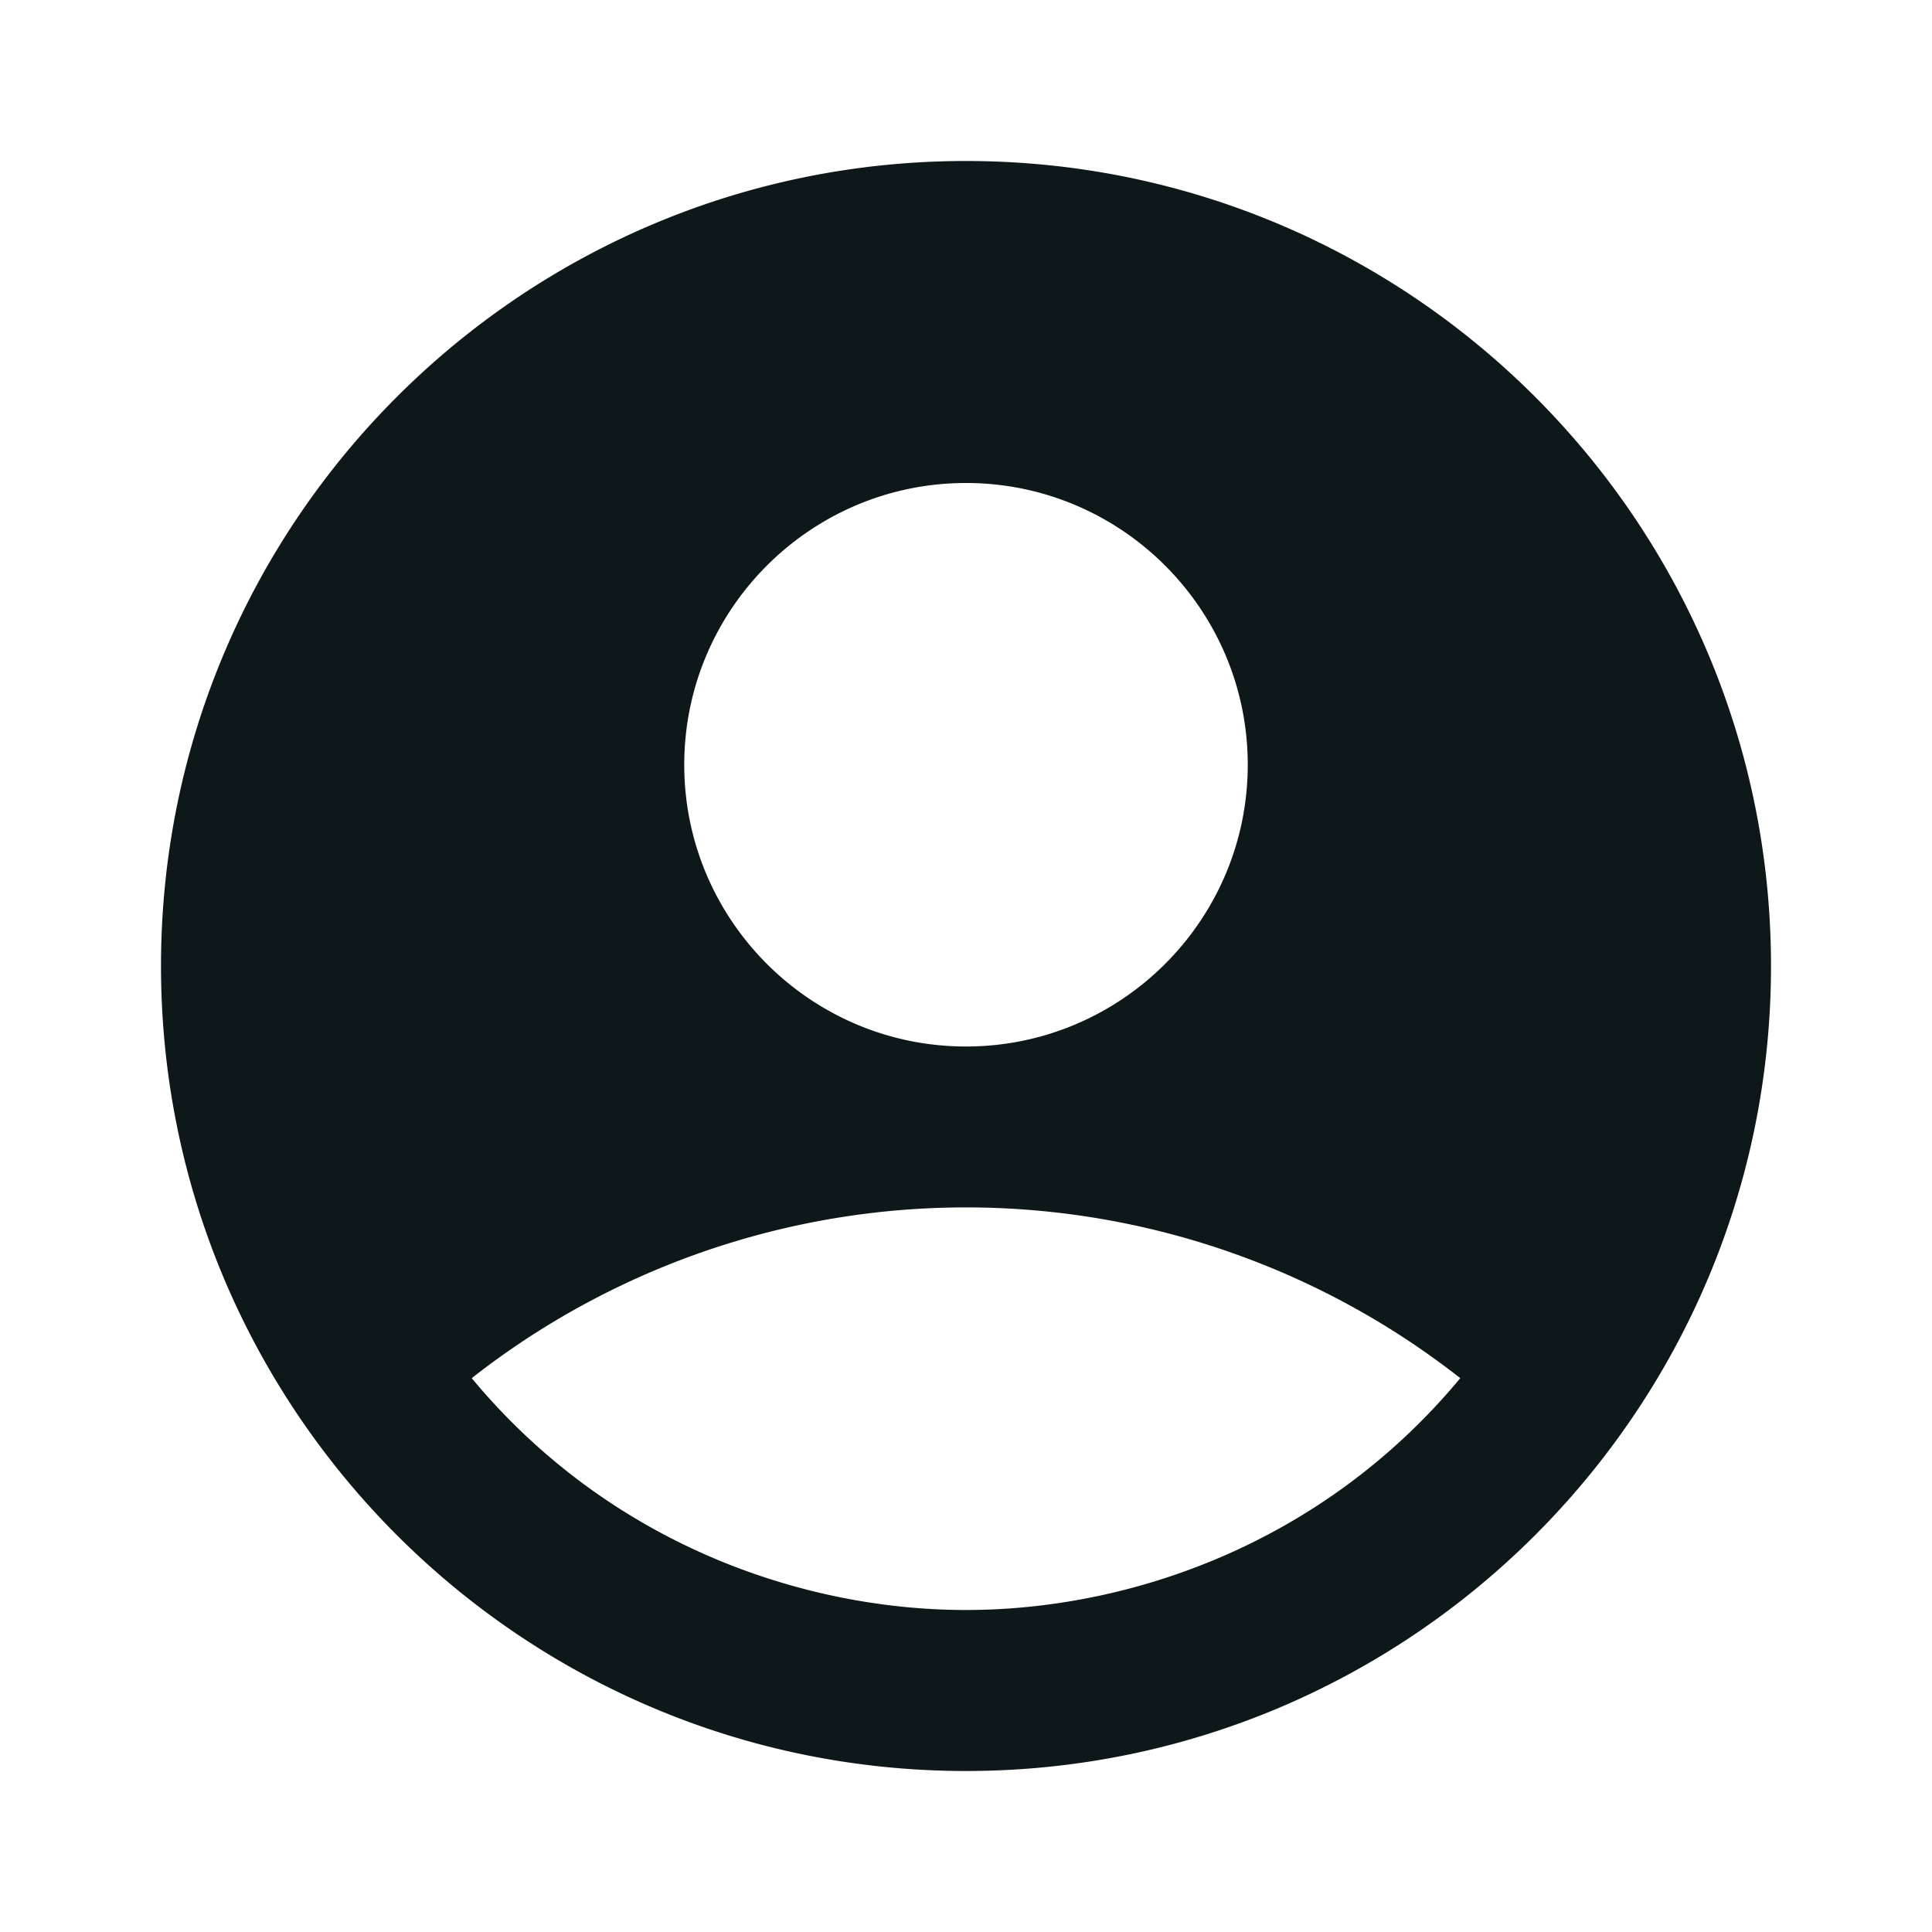 <svg width="24" height="24" fill="none" xmlns="http://www.w3.org/2000/svg"><g clip-path="url(#clip0_2653_9619)"><path d="M12 2C6.48 2 2 6.48 2 12s4.48 10 10 10 10-4.48 10-10S17.52 2 12 2zm0 4c1.93 0 3.5 1.57 3.5 3.5S13.93 13 12 13s-3.5-1.57-3.5-3.5S10.07 6 12 6zm0 14c-2.03 0-4.43-.82-6.14-2.88a9.947 9.947 0 0112.28 0C16.43 19.18 14.03 20 12 20z" fill="#0E181B"/></g><defs><clipPath id="clip0_2653_9619"><path fill="#fff" d="M0 0h24v24H0z"/></clipPath></defs></svg>